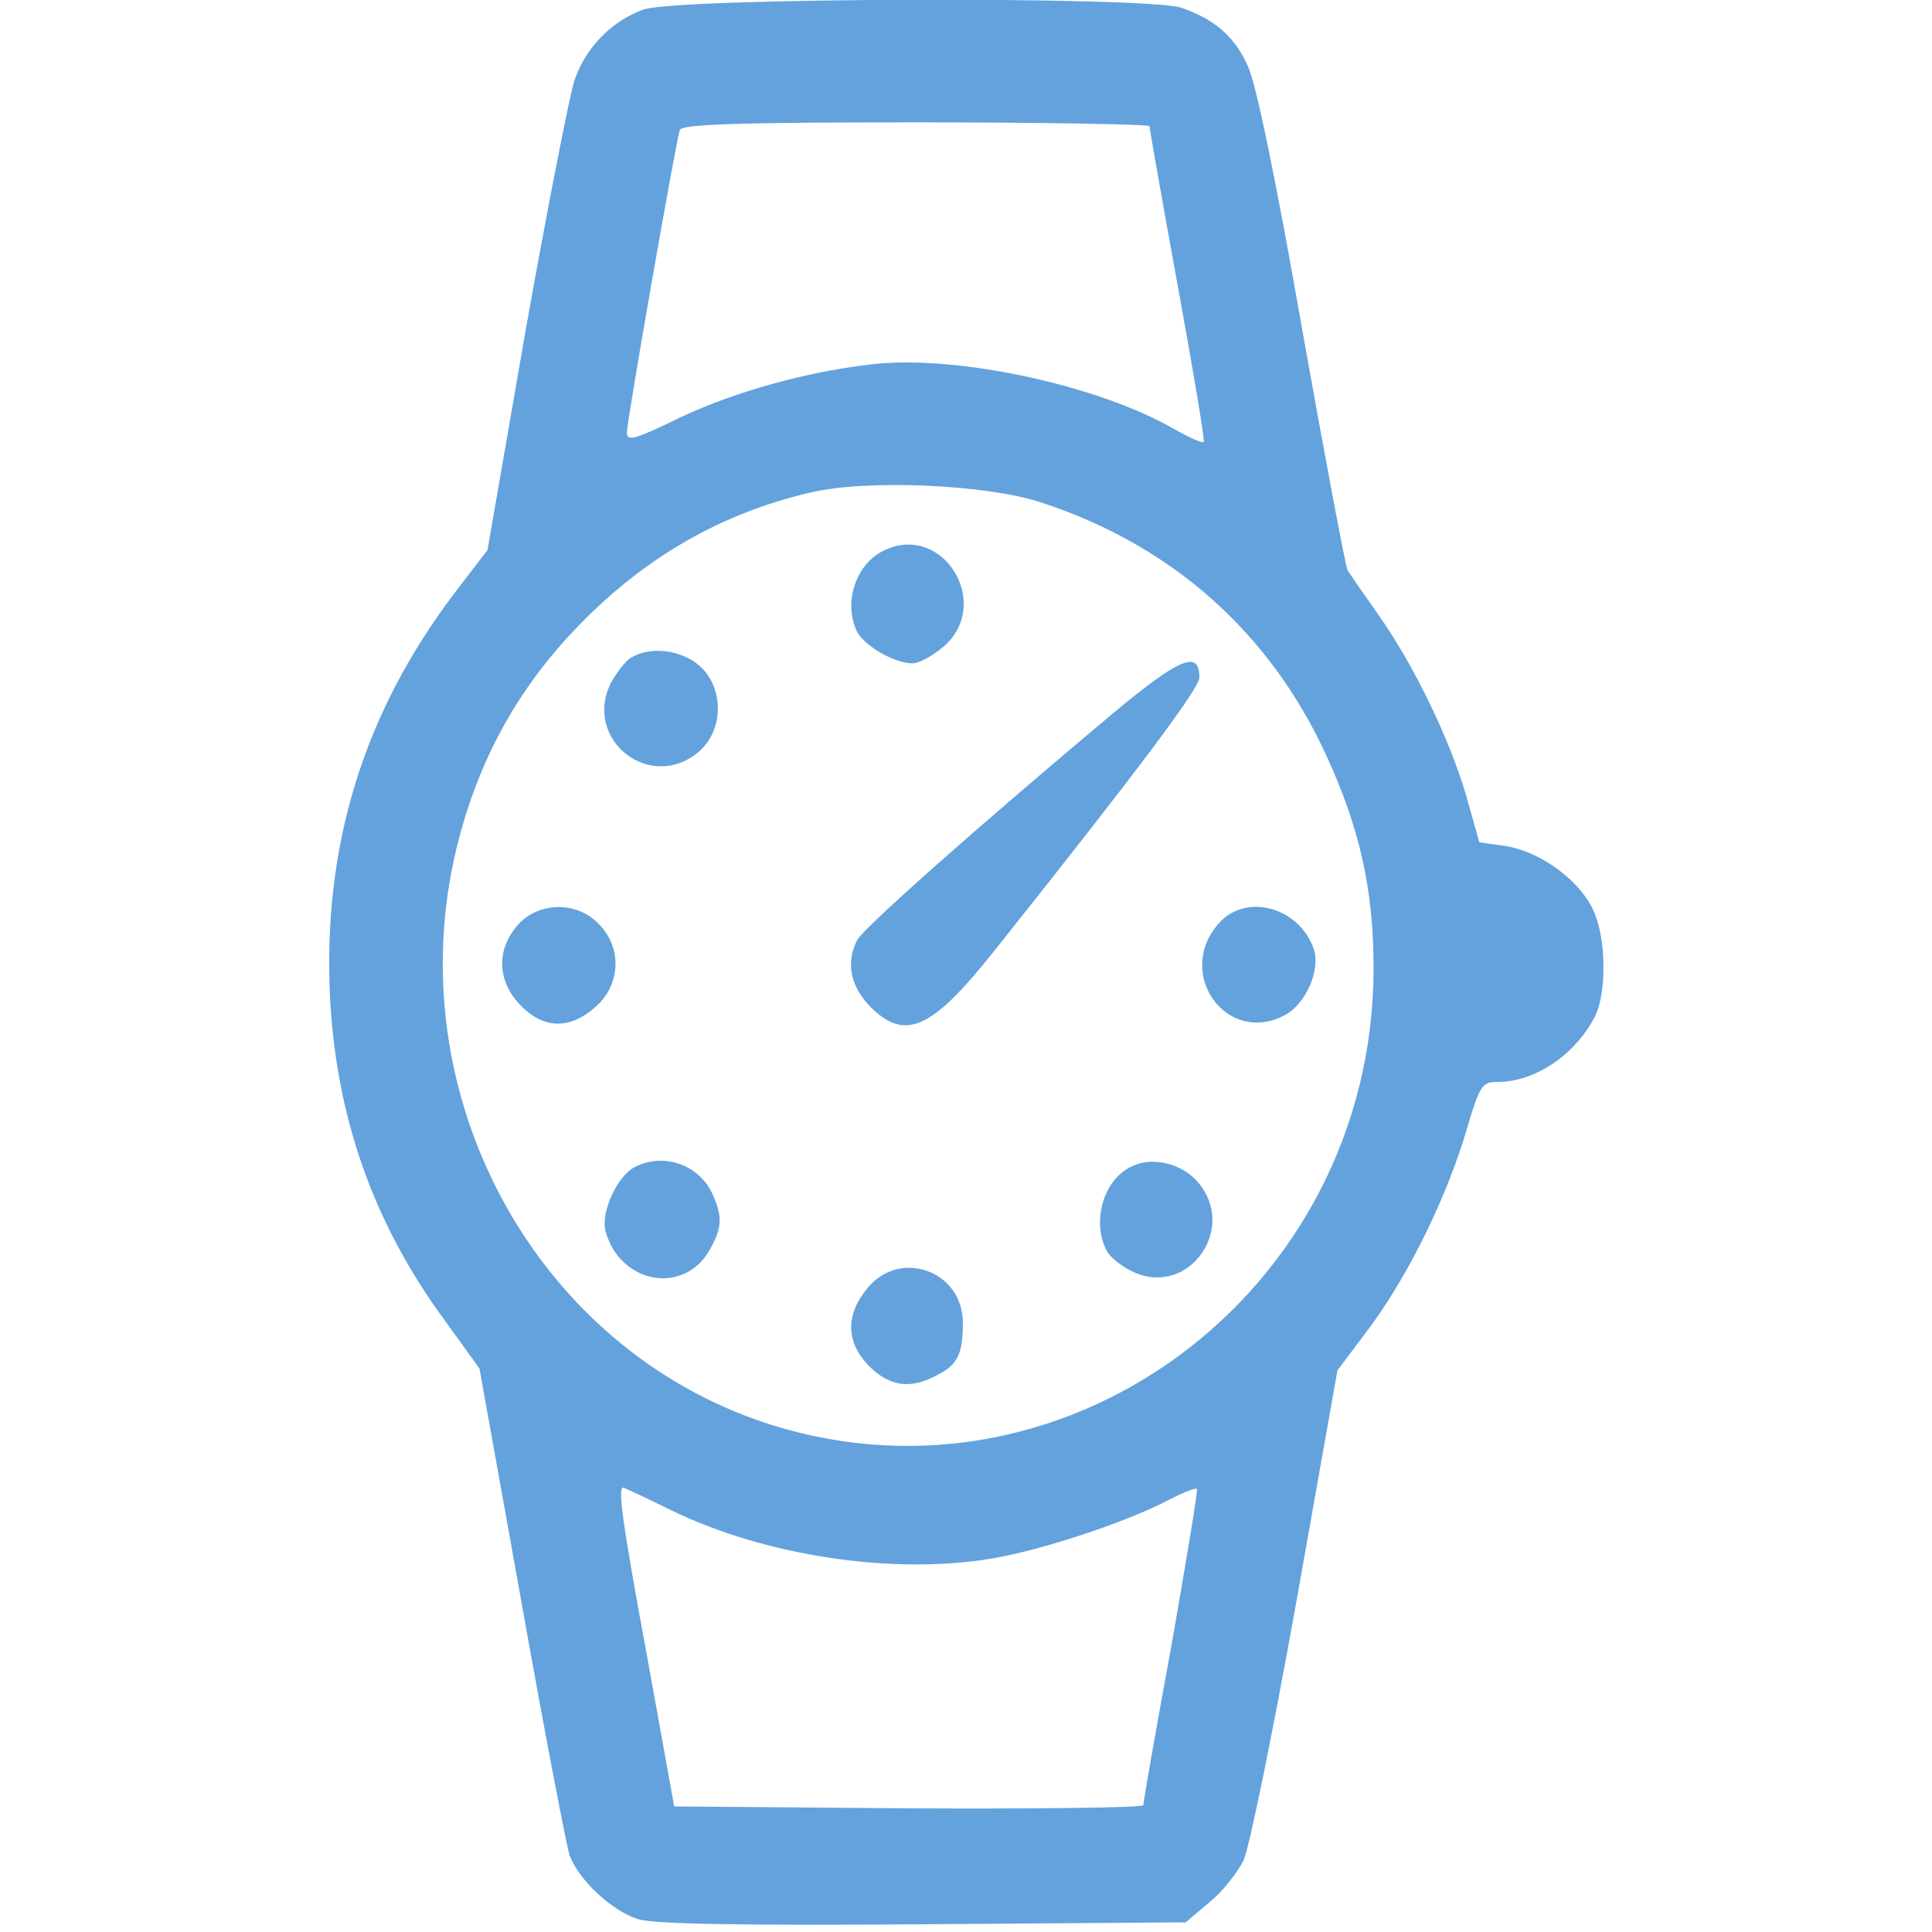 <?xml version="1.0" encoding="UTF-8"?> <svg xmlns="http://www.w3.org/2000/svg" width="24" height="24" viewBox="0 0 24 24" fill="none"><g clip-path="url(#clip0_9_69)"><path d="M7.988 0.12C7.594 0.264 7.277 0.592 7.138 0.992C7.076 1.176 6.806 2.56 6.535 4.072L6.056 6.832L5.646 7.368C4.51 8.864 4.008 10.52 4.1 12.392C4.178 13.888 4.642 15.2 5.523 16.4L5.956 17L6.481 19.92C6.767 21.528 7.038 22.936 7.076 23.048C7.192 23.36 7.61 23.744 7.927 23.84C8.12 23.904 9.295 23.92 11.474 23.904L14.729 23.88L15.022 23.632C15.184 23.504 15.37 23.264 15.447 23.112C15.517 22.968 15.811 21.528 16.097 19.936L16.614 17.024L17.04 16.456C17.527 15.784 17.983 14.84 18.222 14.024C18.384 13.48 18.408 13.44 18.609 13.44C19.073 13.44 19.575 13.096 19.814 12.624C19.961 12.328 19.954 11.648 19.791 11.304C19.621 10.936 19.142 10.584 18.717 10.512L18.377 10.464L18.215 9.888C18.006 9.176 17.565 8.264 17.125 7.64C16.939 7.376 16.761 7.12 16.738 7.08C16.715 7.032 16.46 5.688 16.174 4.08C15.865 2.312 15.602 1.024 15.502 0.824C15.339 0.456 15.092 0.24 14.674 0.096C14.265 -0.048 8.39 -0.032 7.988 0.12ZM14.28 1.568C14.28 1.6 14.435 2.48 14.628 3.536C14.821 4.592 14.968 5.472 14.953 5.488C14.937 5.512 14.767 5.432 14.582 5.328C13.654 4.792 11.93 4.416 10.879 4.52C10.052 4.608 9.125 4.864 8.437 5.192C7.896 5.456 7.787 5.488 7.787 5.376C7.787 5.232 8.39 1.792 8.444 1.616C8.468 1.544 9.125 1.52 11.382 1.52C12.974 1.52 14.28 1.544 14.28 1.568ZM12.928 6.24C14.551 6.768 15.78 7.856 16.483 9.4C16.893 10.296 17.063 11.056 17.063 12.024C17.063 16.088 13.144 18.952 9.403 17.64C6.528 16.624 4.897 13.424 5.708 10.392C5.986 9.352 6.481 8.488 7.223 7.736C8.043 6.904 8.97 6.376 10.06 6.12C10.763 5.952 12.24 6.016 12.928 6.24ZM8.336 18.76C9.503 19.328 11.088 19.568 12.325 19.36C12.943 19.256 14.01 18.904 14.535 18.624C14.705 18.536 14.852 18.48 14.868 18.496C14.883 18.512 14.736 19.392 14.551 20.448C14.357 21.496 14.203 22.384 14.203 22.424C14.203 22.456 12.889 22.472 11.289 22.464L8.375 22.44L8.05 20.64C7.733 18.928 7.671 18.48 7.741 18.48C7.757 18.48 8.027 18.608 8.336 18.76Z" fill="#63A2DD"></path><path d="M10.995 6.832C10.632 6.992 10.47 7.488 10.647 7.848C10.74 8.024 11.111 8.24 11.335 8.24C11.42 8.24 11.59 8.144 11.722 8.032C12.332 7.504 11.722 6.496 10.995 6.832ZM7.842 8.168C7.772 8.208 7.656 8.36 7.586 8.488C7.239 9.2 8.097 9.856 8.692 9.328C8.993 9.056 8.993 8.544 8.692 8.272C8.46 8.072 8.089 8.024 7.842 8.168ZM13.832 8.856C12.17 10.248 10.725 11.528 10.647 11.68C10.508 11.952 10.562 12.24 10.794 12.488C11.235 12.944 11.567 12.8 12.348 11.816C14.126 9.584 14.899 8.552 14.899 8.416C14.899 8.072 14.659 8.168 13.832 8.856ZM6.435 11.488C6.164 11.792 6.172 12.184 6.466 12.488C6.752 12.784 7.076 12.792 7.393 12.512C7.71 12.24 7.733 11.776 7.44 11.48C7.169 11.192 6.69 11.2 6.435 11.488ZM15.146 11.464C14.582 12.088 15.239 13 15.965 12.608C16.22 12.472 16.406 12.048 16.321 11.792C16.143 11.272 15.486 11.088 15.146 11.464ZM7.888 14.496C7.664 14.608 7.455 15.072 7.525 15.304C7.71 15.952 8.499 16.088 8.815 15.528C8.97 15.256 8.978 15.12 8.854 14.84C8.692 14.472 8.251 14.312 7.888 14.496ZM14.079 14.48C13.716 14.632 13.554 15.16 13.747 15.536C13.793 15.624 13.948 15.744 14.095 15.808C14.775 16.104 15.37 15.256 14.883 14.688C14.69 14.456 14.327 14.368 14.079 14.48ZM10.771 16.008C10.501 16.336 10.508 16.672 10.794 16.968C11.049 17.224 11.312 17.264 11.644 17.08C11.899 16.952 11.961 16.816 11.961 16.432C11.961 15.784 11.173 15.504 10.771 16.008Z" fill="#63A2DD"></path></g><defs><clipPath id="clip0_9_69"><rect width="16" height="24" fill="white" transform="translate(4)"></rect></clipPath></defs></svg> 